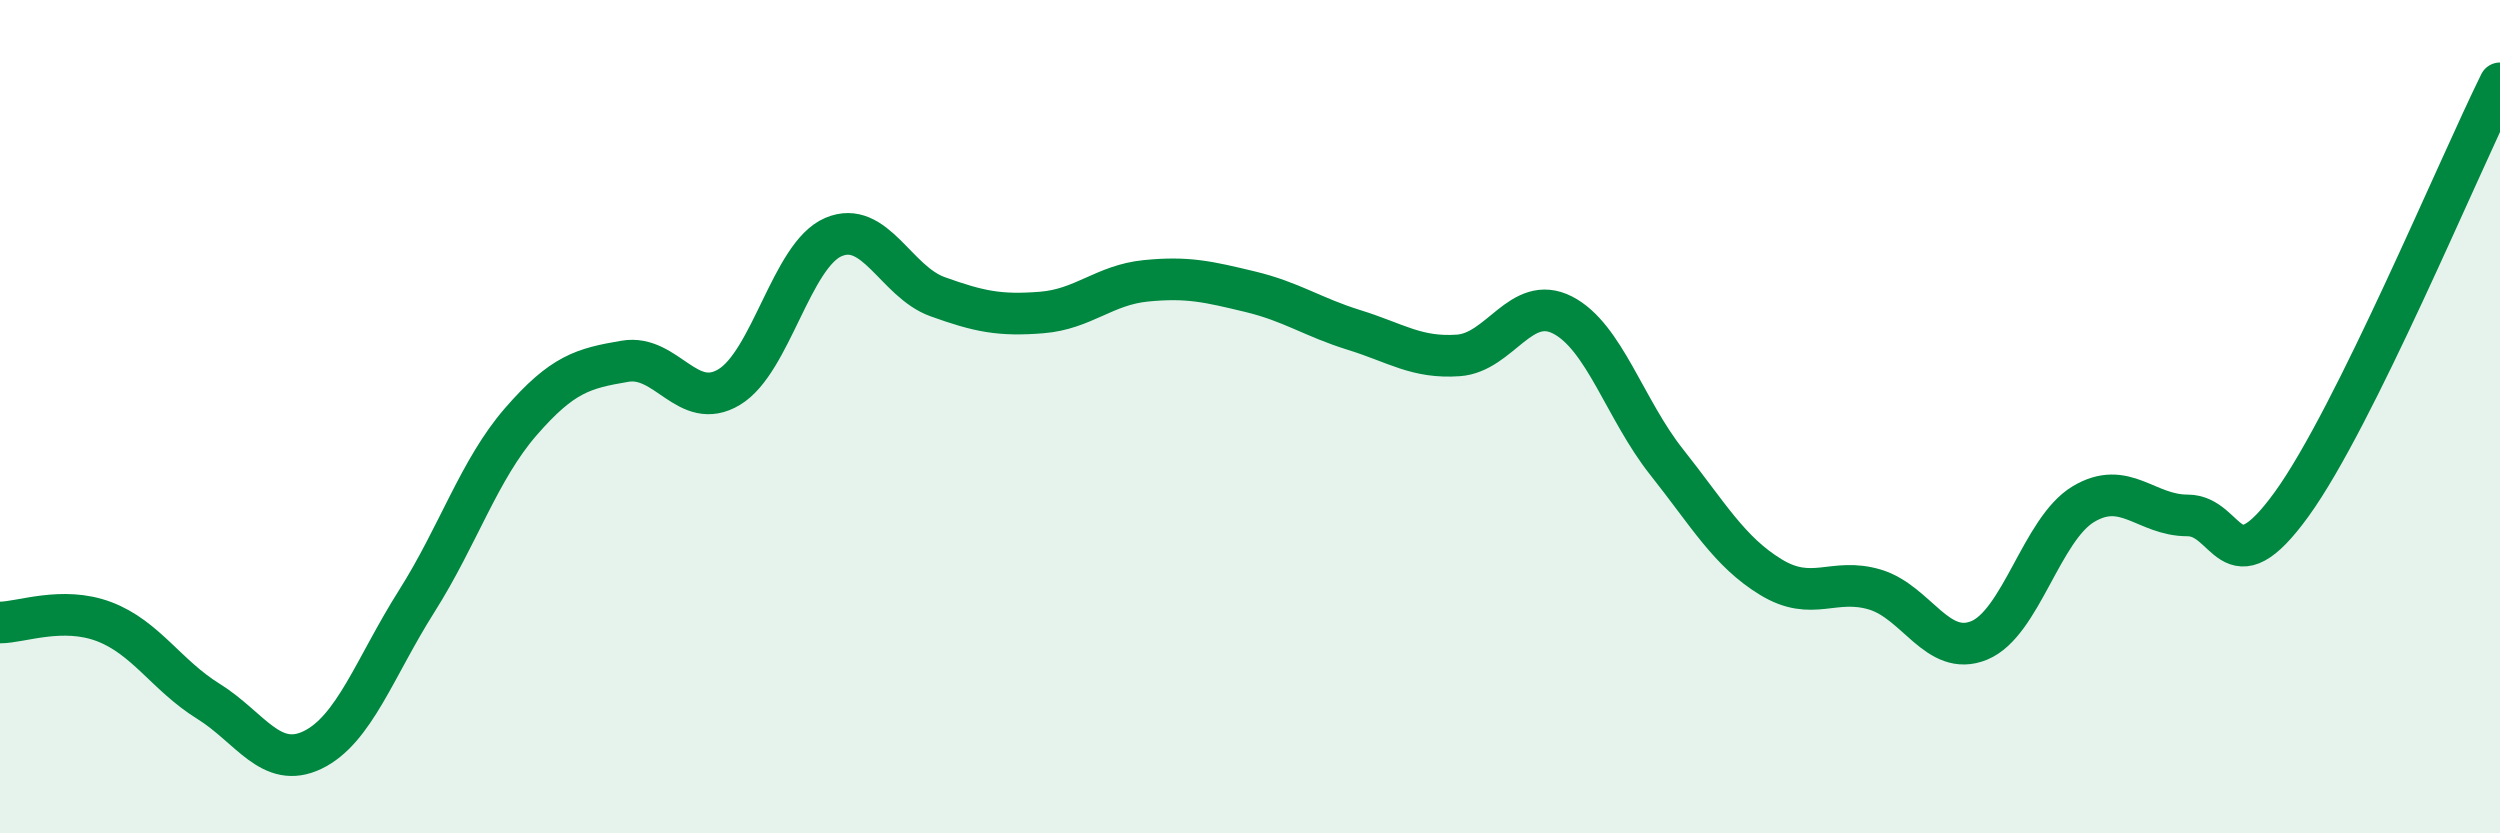 
    <svg width="60" height="20" viewBox="0 0 60 20" xmlns="http://www.w3.org/2000/svg">
      <path
        d="M 0,14.94 C 0.5,14.94 1.5,14.54 2.5,14.92 C 3.5,15.3 4,16.21 5,16.83 C 6,17.45 6.5,18.48 7.5,18 C 8.5,17.52 9,16.01 10,14.43 C 11,12.85 11.5,11.27 12.5,10.12 C 13.5,8.97 14,8.84 15,8.67 C 16,8.5 16.5,9.89 17.5,9.29 C 18.5,8.69 19,6.12 20,5.69 C 21,5.26 21.5,6.76 22.5,7.12 C 23.5,7.48 24,7.58 25,7.5 C 26,7.42 26.5,6.84 27.5,6.74 C 28.5,6.64 29,6.76 30,7 C 31,7.24 31.5,7.61 32.5,7.92 C 33.5,8.23 34,8.6 35,8.53 C 36,8.46 36.5,7.05 37.5,7.56 C 38.5,8.07 39,9.83 40,11.09 C 41,12.35 41.5,13.24 42.5,13.85 C 43.5,14.46 44,13.85 45,14.15 C 46,14.45 46.5,15.78 47.5,15.37 C 48.5,14.96 49,12.7 50,12.1 C 51,11.5 51.5,12.37 52.5,12.37 C 53.5,12.37 53.5,14.17 55,12.1 C 56.5,10.03 59,4.02 60,2L60 20L0 20Z"
        fill="#008740"
        opacity="0.1"
        stroke-linecap="round"
        stroke-linejoin="round"
      />
      <path
        d="M 0,14.94 C 0.5,14.94 1.5,14.54 2.5,14.92 C 3.5,15.3 4,16.21 5,16.83 C 6,17.45 6.5,18.48 7.5,18 C 8.5,17.52 9,16.01 10,14.43 C 11,12.85 11.5,11.27 12.5,10.12 C 13.5,8.97 14,8.84 15,8.67 C 16,8.5 16.5,9.89 17.5,9.29 C 18.5,8.69 19,6.12 20,5.69 C 21,5.26 21.5,6.76 22.5,7.12 C 23.5,7.48 24,7.58 25,7.5 C 26,7.42 26.5,6.84 27.5,6.74 C 28.5,6.64 29,6.76 30,7 C 31,7.24 31.5,7.61 32.5,7.92 C 33.5,8.23 34,8.6 35,8.53 C 36,8.46 36.5,7.05 37.5,7.56 C 38.5,8.07 39,9.83 40,11.09 C 41,12.35 41.5,13.24 42.5,13.85 C 43.5,14.46 44,13.85 45,14.15 C 46,14.45 46.5,15.78 47.5,15.37 C 48.5,14.96 49,12.7 50,12.1 C 51,11.5 51.5,12.37 52.5,12.37 C 53.5,12.37 53.5,14.17 55,12.1 C 56.5,10.03 59,4.02 60,2"
        stroke="#008740"
        stroke-width="1"
        fill="none"
        stroke-linecap="round"
        stroke-linejoin="round"
      />
    </svg>
  